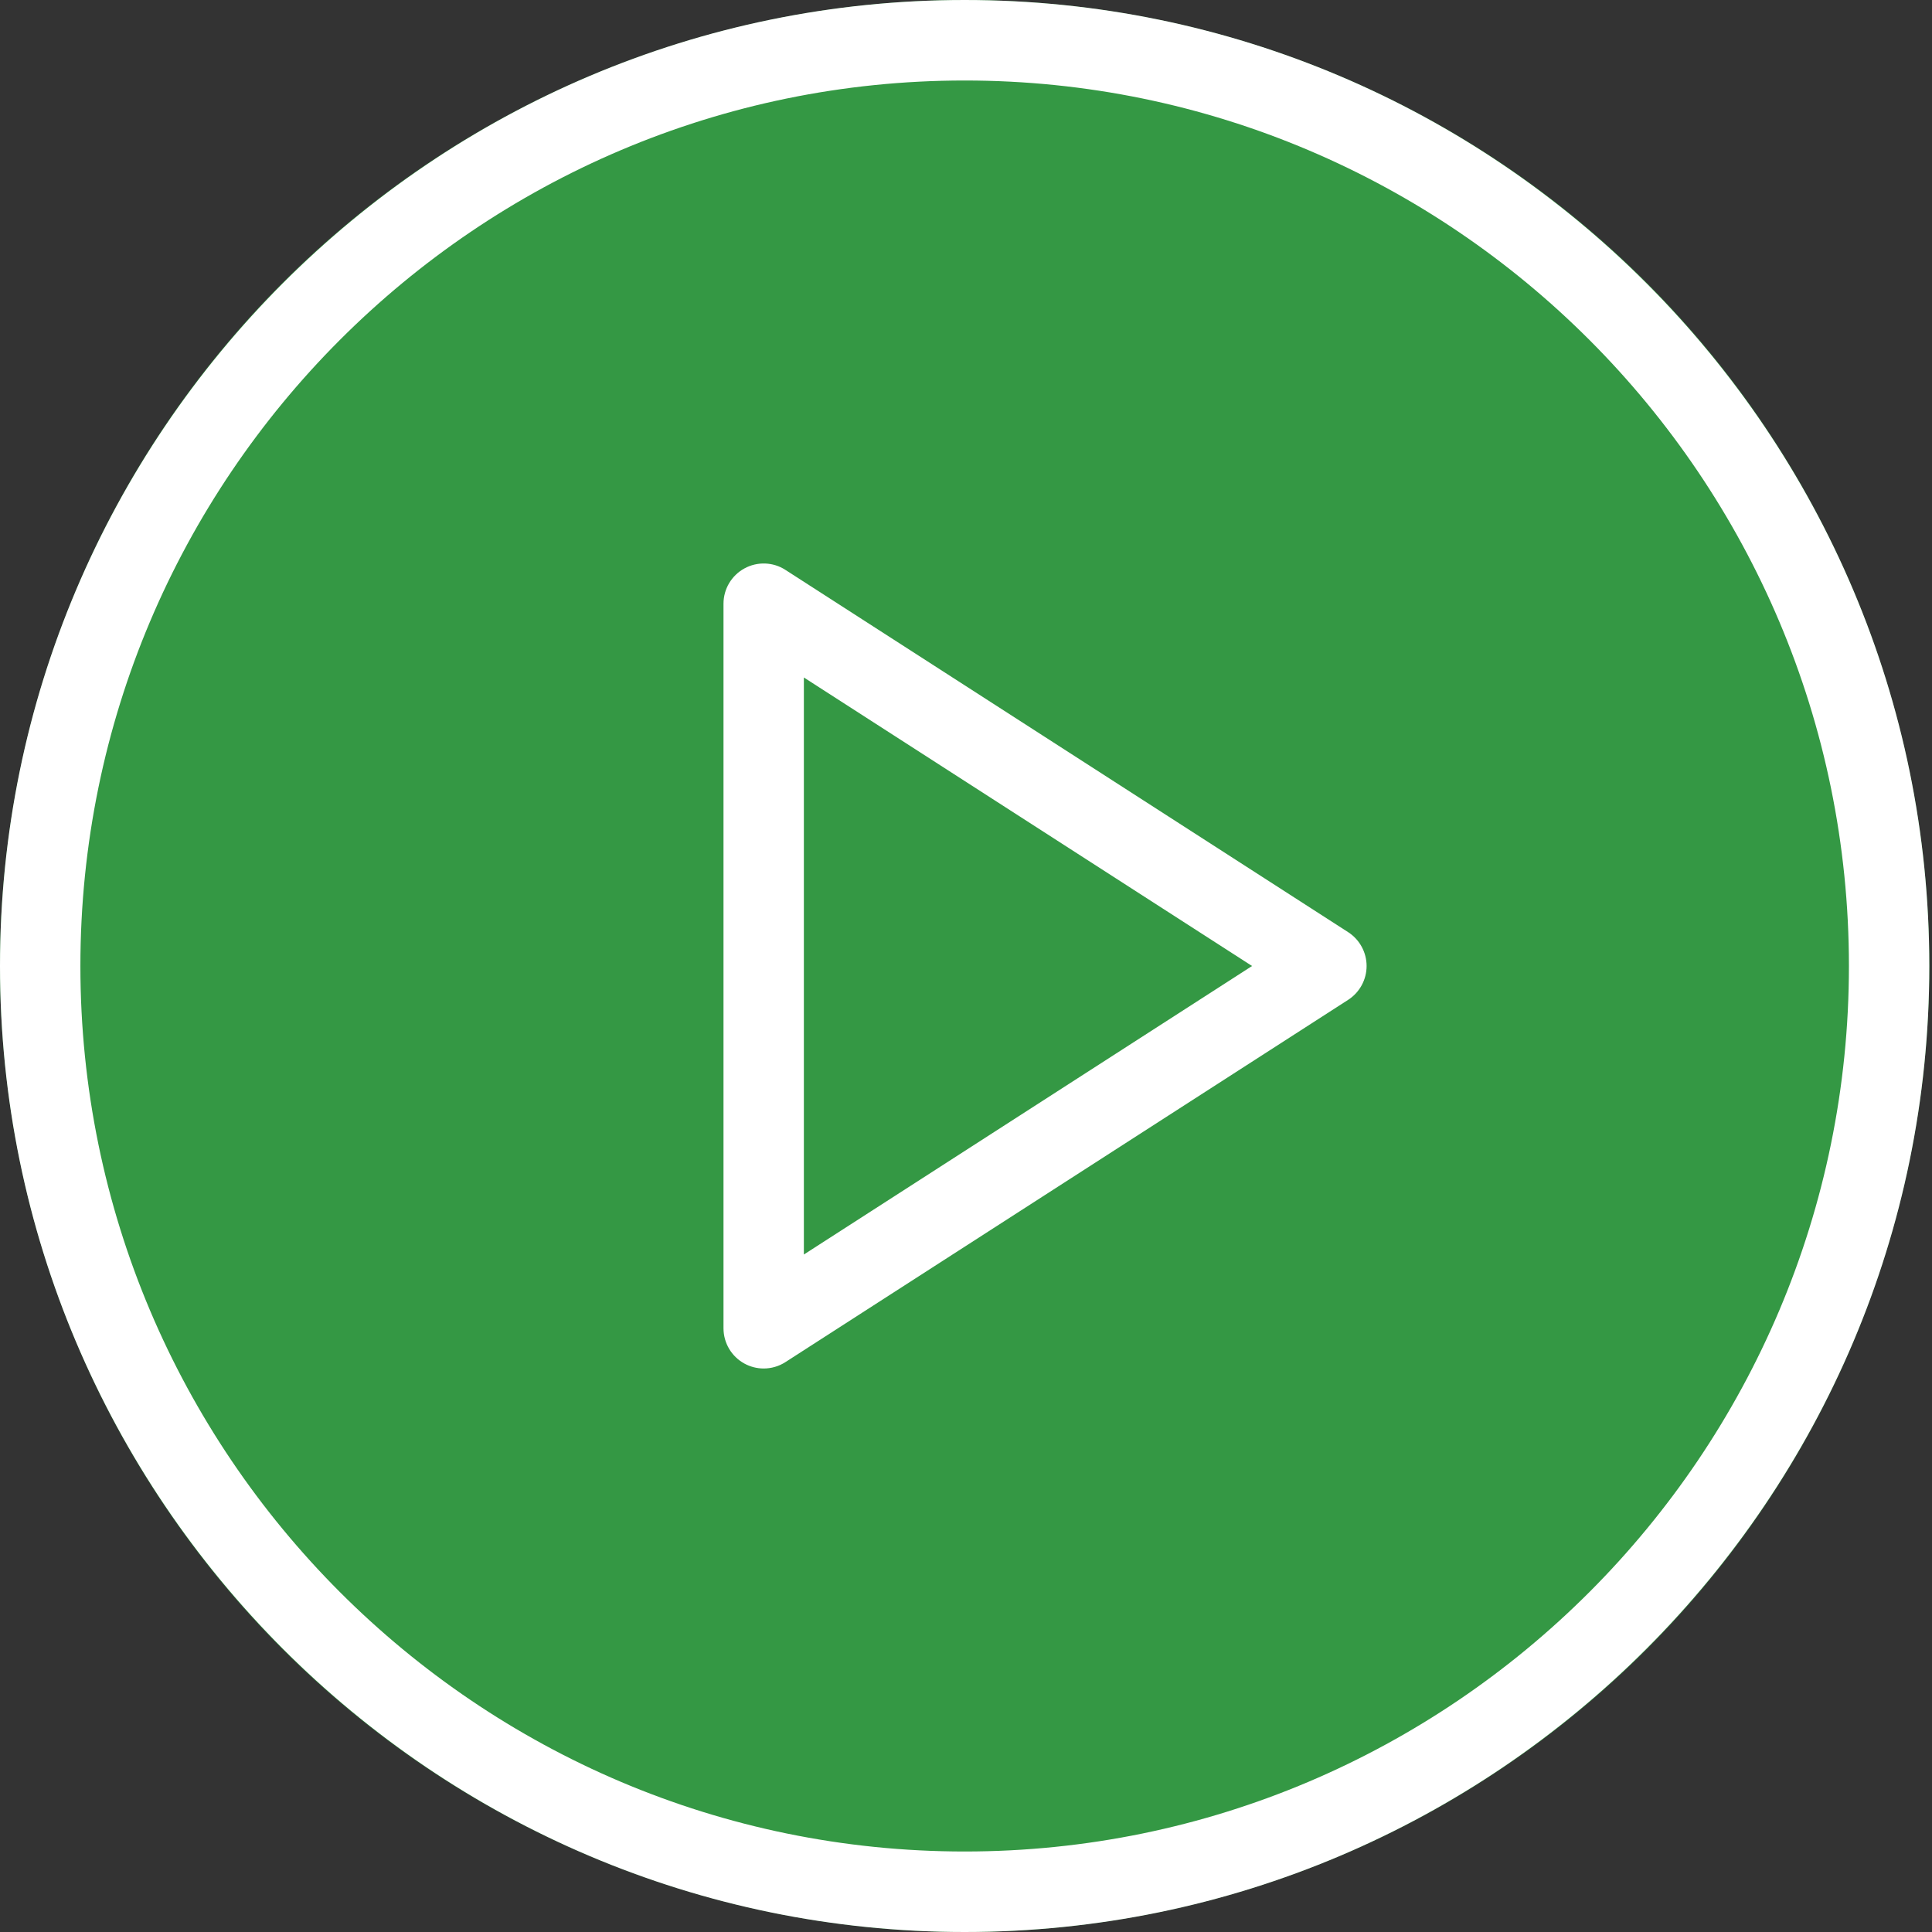 <?xml version="1.0" encoding="UTF-8"?> <svg xmlns="http://www.w3.org/2000/svg" width="108" height="108" viewBox="0 0 108 108" fill="none"><rect x="0" y="0" width="108" height="108" fill="#333333" stroke="none"/> <ellipse opacity="0.7" cx="53.925" cy="54" rx="53.925" ry="54" fill="#36C34C"></ellipse> <path d="M53.925 0C24.189 0 0 24.225 0 54C0 83.775 24.189 108 53.925 108C83.661 108 107.849 83.775 107.849 54C107.849 24.225 83.661 0 53.925 0ZM53.925 103.5C26.668 103.5 4.494 81.294 4.494 54C4.494 26.706 26.668 4.5 53.925 4.5C81.181 4.5 103.356 26.706 103.356 54C103.356 81.294 81.181 103.5 53.925 103.5Z" fill="white"></path> <path d="M75.362 52.108L43.906 31.858C43.217 31.408 42.326 31.384 41.615 31.775C40.891 32.17 40.444 32.926 40.444 33.75V74.25C40.444 75.074 40.891 75.83 41.615 76.225C41.949 76.408 42.322 76.5 42.691 76.5C43.112 76.5 43.538 76.381 43.906 76.142L75.362 55.892C76.003 55.479 76.394 54.765 76.394 54C76.394 53.235 76.003 52.521 75.362 52.108ZM44.937 70.128V37.872L69.991 54L44.937 70.128Z" fill="white"></path> </svg> 